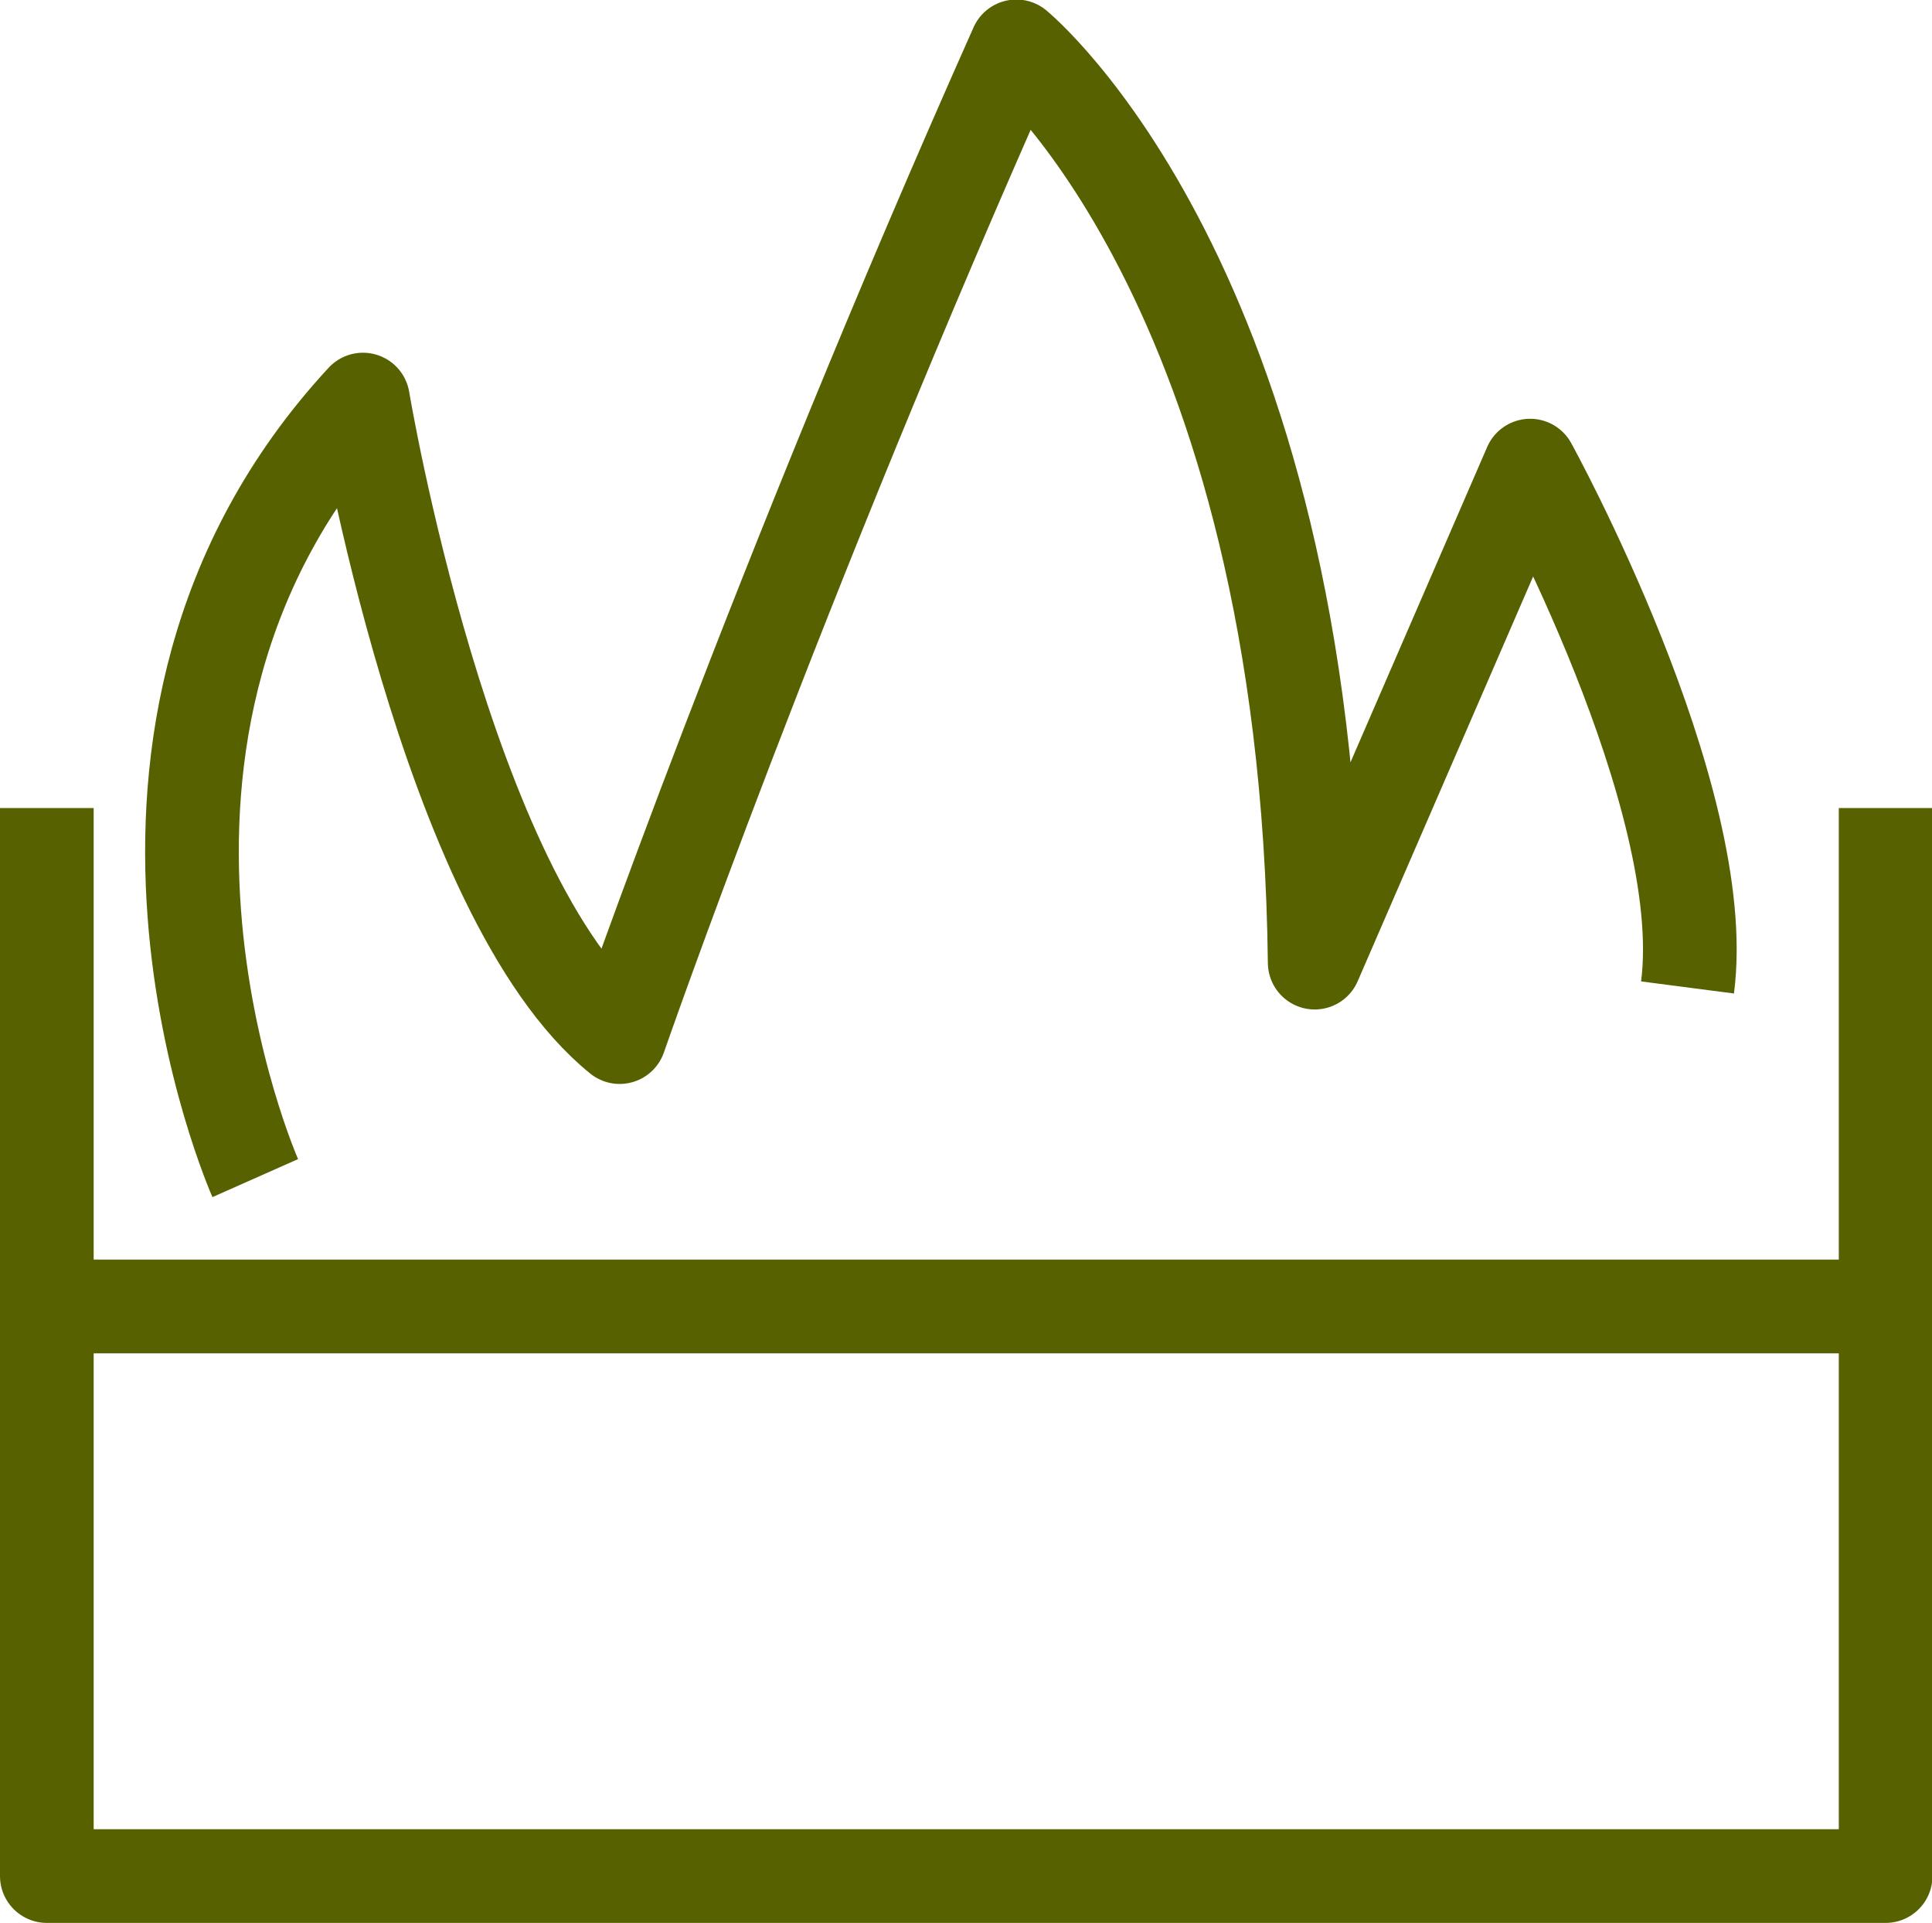 <svg id="Layer_1" data-name="Layer 1" xmlns="http://www.w3.org/2000/svg" viewBox="0 0 41.25 41.05"><defs><style>.cls-1{fill:none;stroke:#576100;stroke-linejoin:round;stroke-width:2px;}</style></defs><title>мангал</title><polyline class="cls-1" points="1 17.25 1 25.89 1 40.05 40.26 40.05 40.26 17.25"/><line class="cls-1" x1="40.25" y1="27.89" x2="1" y2="27.89"/><path class="cls-1" d="M283.1,425.34s-4.24-9.55,2.3-16.62c0,0,1.77,10.61,5.48,13.61,0,0,3.35-9.66,8.47-21.15,0,0,6.2,5.06,6.37,19.56l4.6-10.61s3.89,7.07,3.36,11.14" transform="translate(-277.65 -400.19)"/></svg>